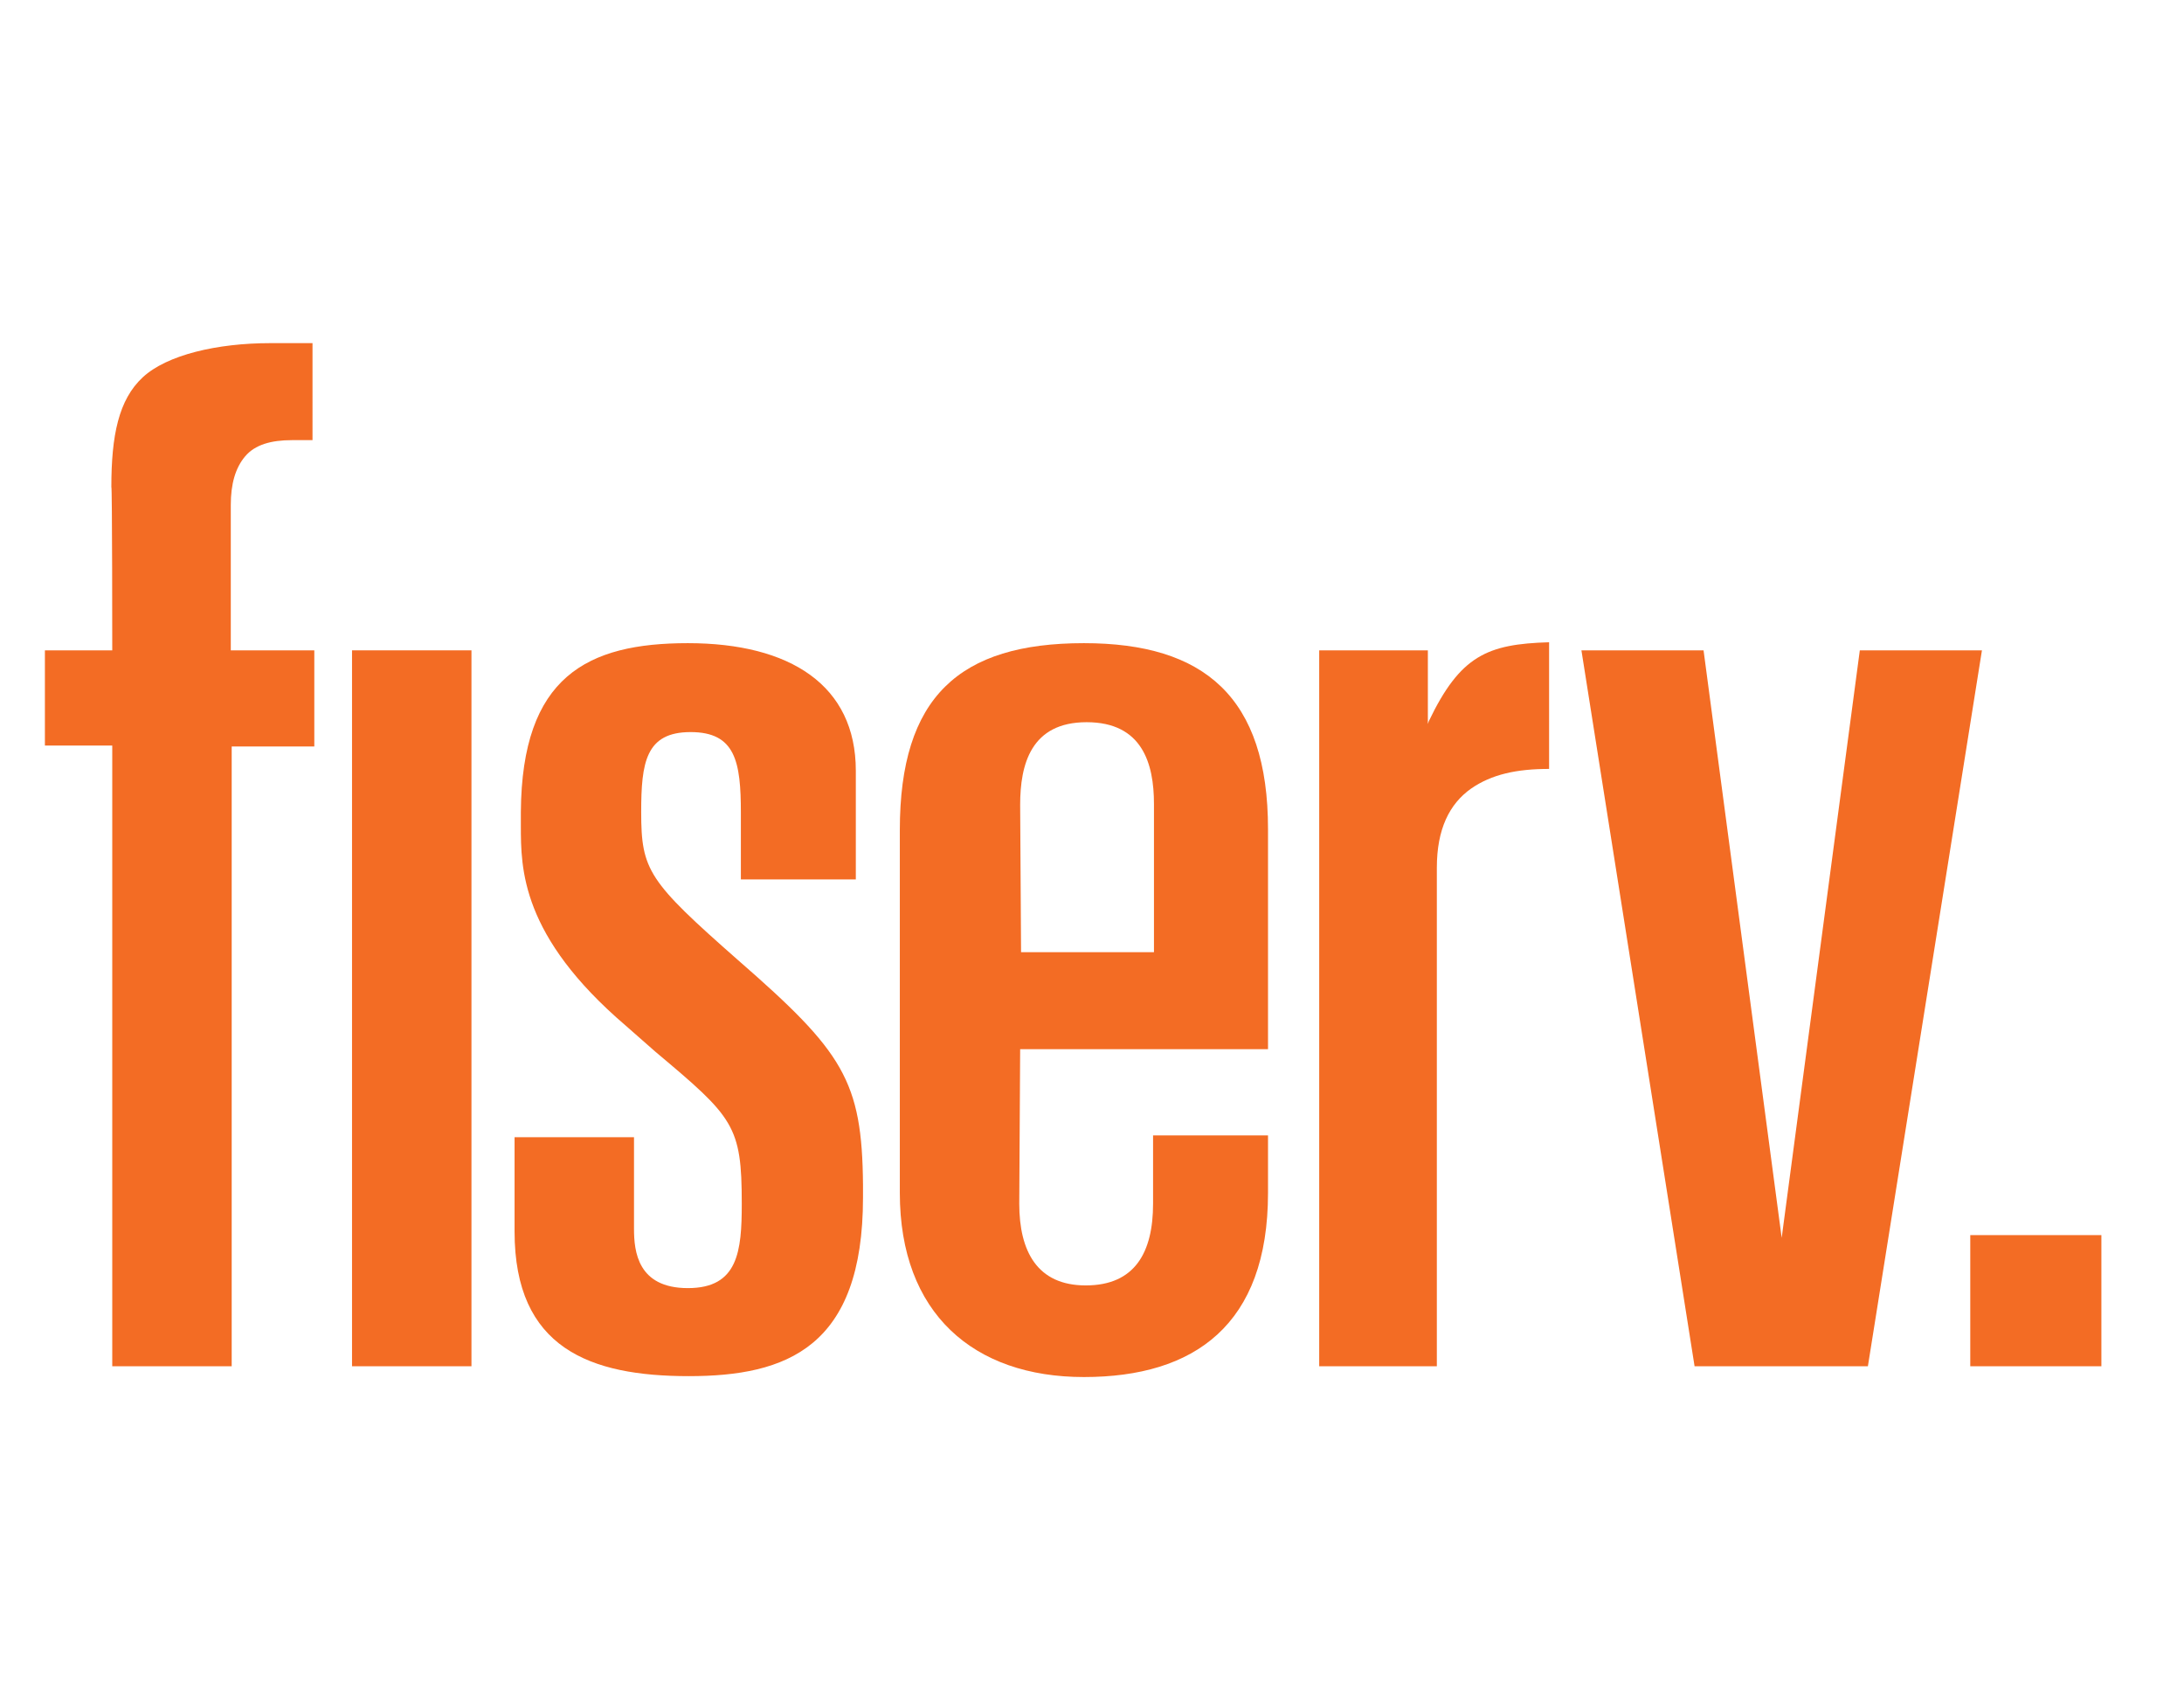 <?xml version="1.0" encoding="utf-8"?>
<!-- Generator: Adobe Illustrator 24.3.0, SVG Export Plug-In . SVG Version: 6.00 Build 0)  -->
<svg version="1.1" id="Capa_1" xmlns="http://www.w3.org/2000/svg" xmlns:xlink="http://www.w3.org/1999/xlink" x="0px" y="0px"
	 viewBox="0 0 243.2 187.4" style="enable-background:new 0 0 243.2 187.4;" xml:space="preserve">
<style type="text/css">
	.st0{fill:#F36C24;}
</style>
<g>
	<g>
		<g>
			<rect x="219.4" y="137.5" class="st0" width="14.6" height="14.6"/>
			<g>
				<polygon class="st0" points="189.7,72.4 198.4,137.8 207.1,72.4 220.7,72.4 208,152.1 188.7,152.1 176.1,72.4 				"/>
				<path class="st0" d="M12.5,72.4H5v10.6h7.5v69.1h13.3V83.1H35V72.4h-9.3V56.2c0-2.3,0.5-4.1,1.6-5.4s2.9-1.8,5.2-1.8h2.3V38.2
					h-4.7c-5.9,0-11.5,1.3-14.2,3.8c-2.7,2.5-3.5,6.5-3.5,12.2C12.5,54.1,12.5,72.4,12.5,72.4z"/>
				<rect x="39.2" y="72.4" class="st0" width="13.3" height="79.7"/>
				<path class="st0" d="M113.6,116.8h27.6V92.3c0-14.7-7.1-20.7-20.5-20.7c-13.9,0-20.5,6-20.5,20.8v40.4
					c0,13.4,8.2,20.5,20.5,20.5s20.5-5.8,20.5-20.5v-6.4h-12.8c0,0,0,5.7,0,7.6c0,5.4-2,9.1-7.5,9.1c-5.4,0-7.4-3.8-7.4-9.1
					L113.6,116.8L113.6,116.8z M113.6,89.6c0-4.5,1.2-9.2,7.4-9.2c6.2,0,7.5,4.6,7.5,9.1V106h-14.8L113.6,89.6L113.6,89.6z"/>
				<path class="st0" d="M82.2,106.9c-10-8.8-10.8-10-10.8-16.5c0-5.5,0.5-8.9,5.5-8.9c5,0,5.6,3.3,5.6,9v7.4h12.8V85.8
					c0-9.5-7.3-14.2-18.7-14.2c-11.2,0-18.5,3.7-18.6,18.8c0,2.5,0,2.5,0,1.5c0,4.8,0,12.3,11.7,22.3l3.3,2.9
					c8.7,7.3,9.6,8.2,9.6,16.9c0,5.3-0.4,9.4-6,9.4c-5.6,0-6-4.1-6-6.6v-10.2H57.3v10.5c0,13,8.4,16.1,19.4,16.1
					c10.9,0,19.4-3.2,19.4-19.9v-1.4C96,120.3,93.9,117.1,82.2,106.9z"/>
				<path class="st0" d="M159,80.6v-8.2h-12.1v79.7H160V96.6c0-4.3,1.4-7.1,3.8-8.8c2.3-1.6,5.1-2.2,8.7-2.2V71.5
					c-6.9,0.2-9.9,1.5-13.4,8.8L159,80.6z"/>
			</g>
		</g>
	</g>
</g>
</svg>
